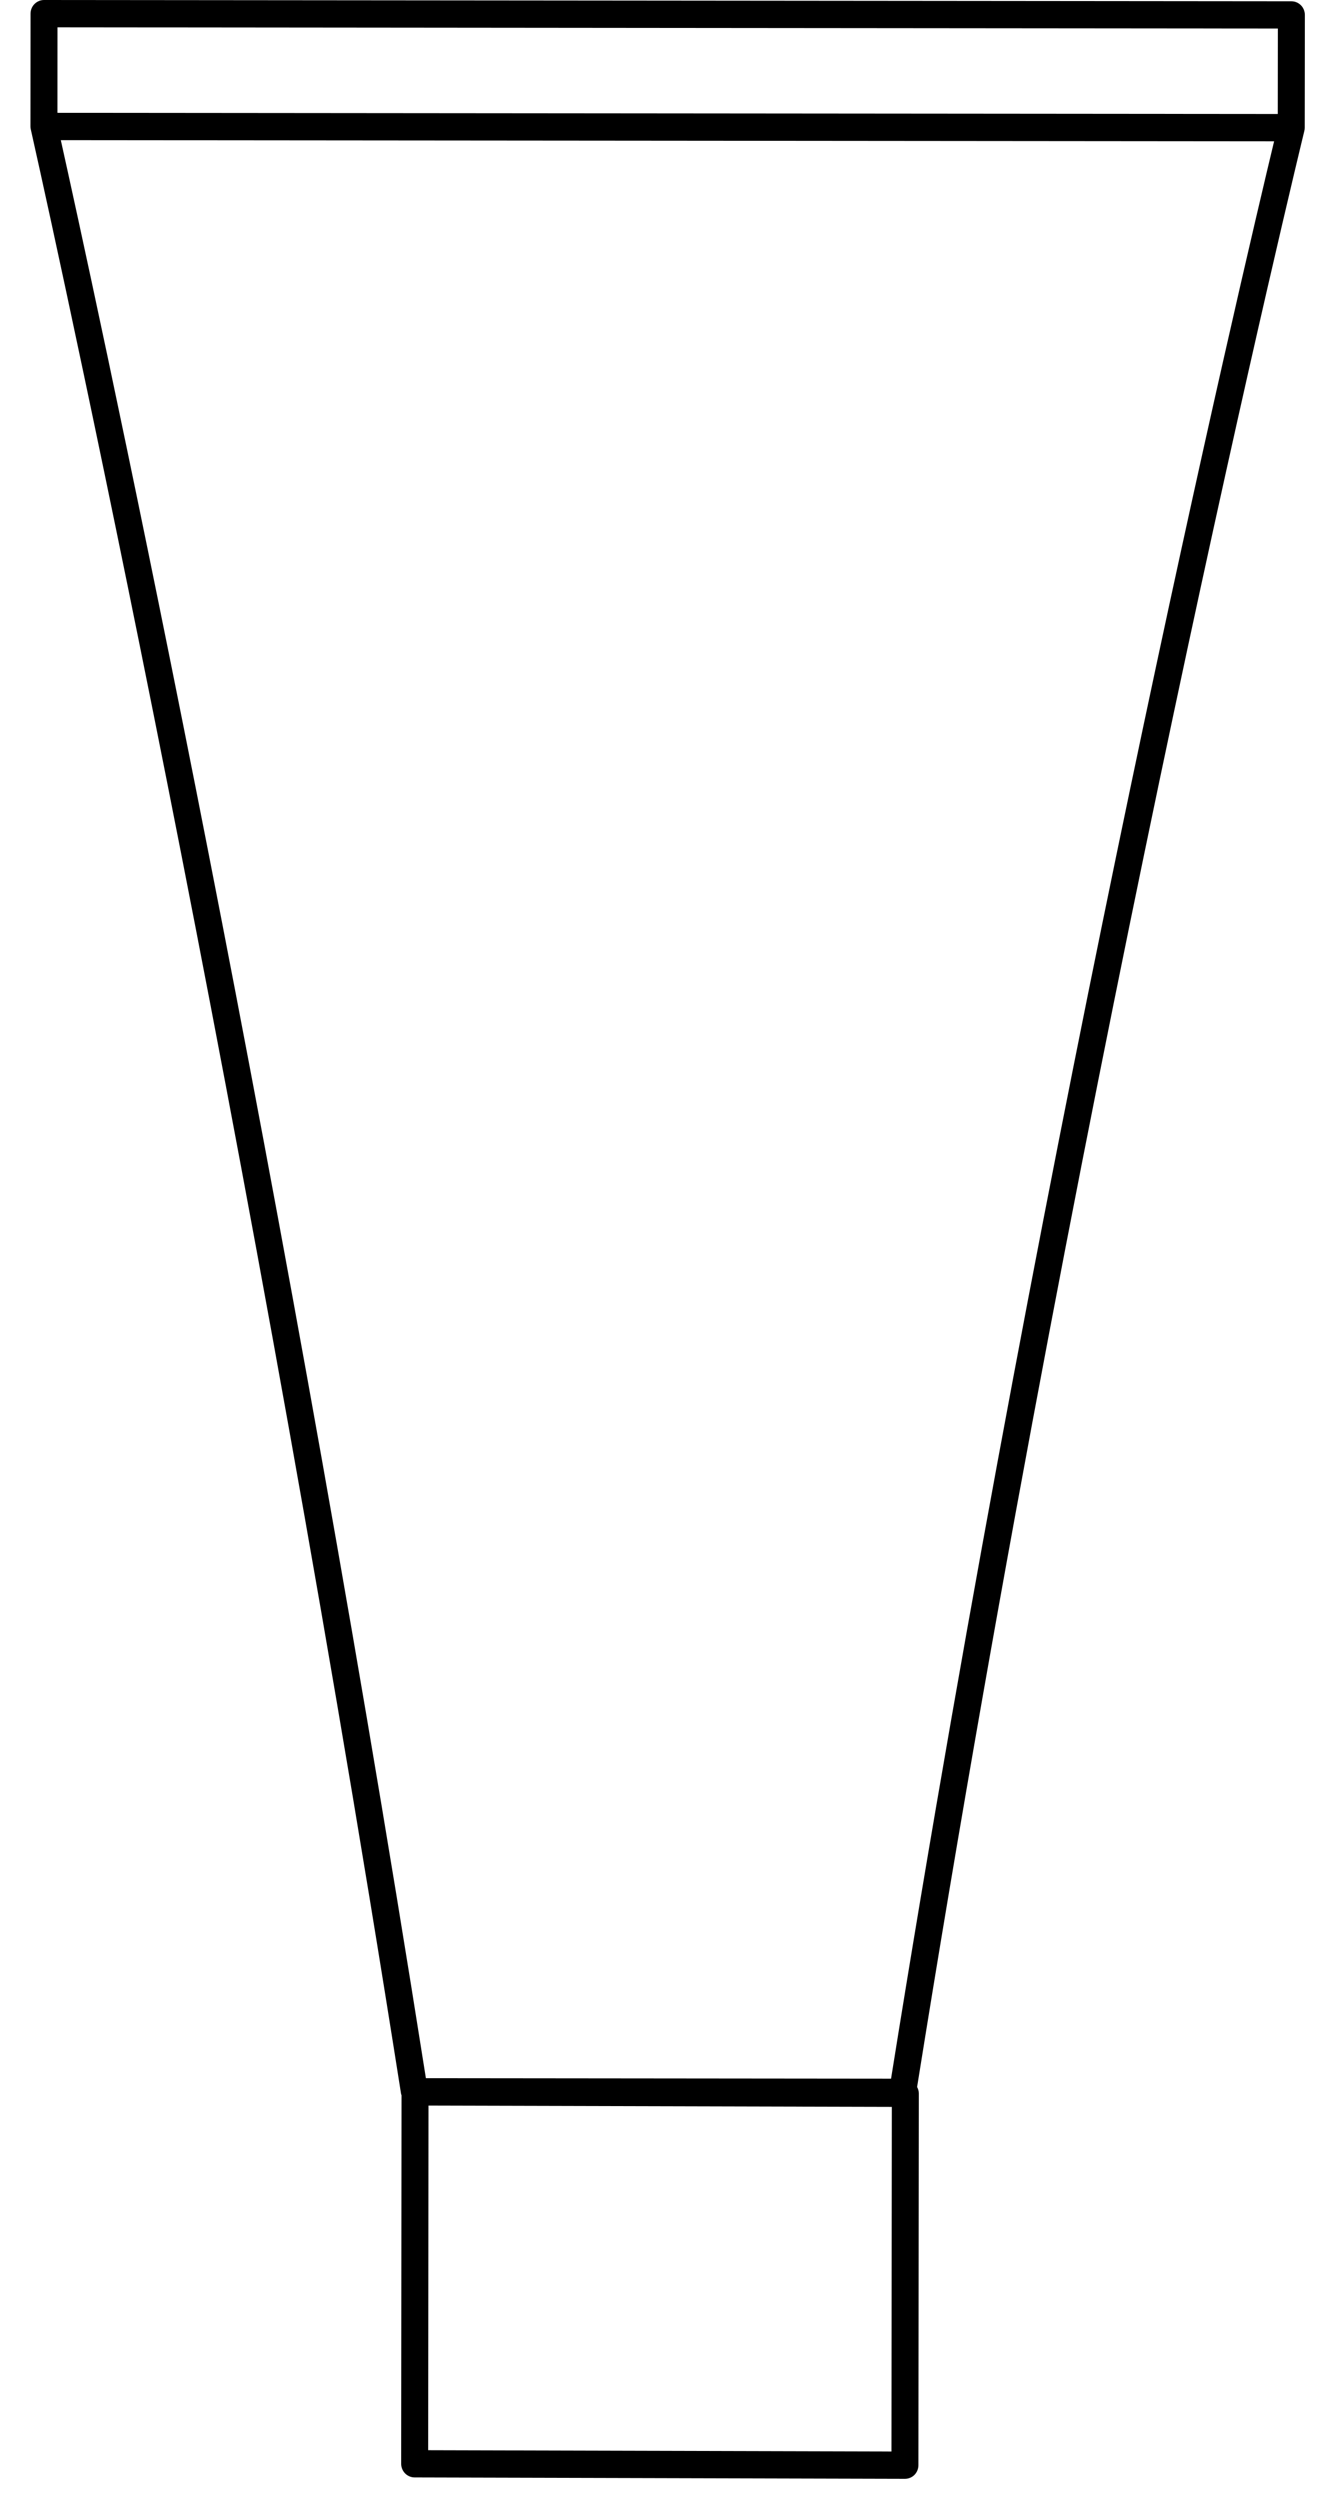 <svg width="29" height="55" viewBox="0 0 29 55" fill="none" xmlns="http://www.w3.org/2000/svg">
<path d="M28.414 0.028L0.969 0C0.89 0 0.815 0.032 0.759 0.088C0.703 0.144 0.672 0.221 0.672 0.301L0.67 2.782C0.67 2.804 0.672 2.827 0.678 2.848C0.722 3.043 5.131 22.601 8.825 46.063C8.827 46.074 8.833 46.082 8.835 46.093L8.827 54.198C8.827 54.364 8.959 54.498 9.122 54.499L19.91 54.53H19.911C19.989 54.53 20.065 54.499 20.121 54.443C20.176 54.387 20.208 54.31 20.208 54.23L20.217 46.05C20.217 45.998 20.201 45.952 20.179 45.91C23.915 22.533 28.652 3.076 28.699 2.882C28.705 2.859 28.708 2.835 28.708 2.81L28.711 0.329C28.711 0.162 28.578 0.028 28.414 0.028ZM14.691 0.615L28.117 0.628V0.654L28.115 2.508L1.264 2.482L1.265 0.601L14.691 0.615ZM1.338 3.083L28.034 3.109C27.368 5.884 23.063 24.119 19.606 45.727L9.371 45.716C5.958 24.093 1.952 5.844 1.338 3.083ZM19.615 53.929L9.421 53.9L9.428 46.319L19.623 46.348L19.615 53.929Z" fill="black"/>
</svg>
